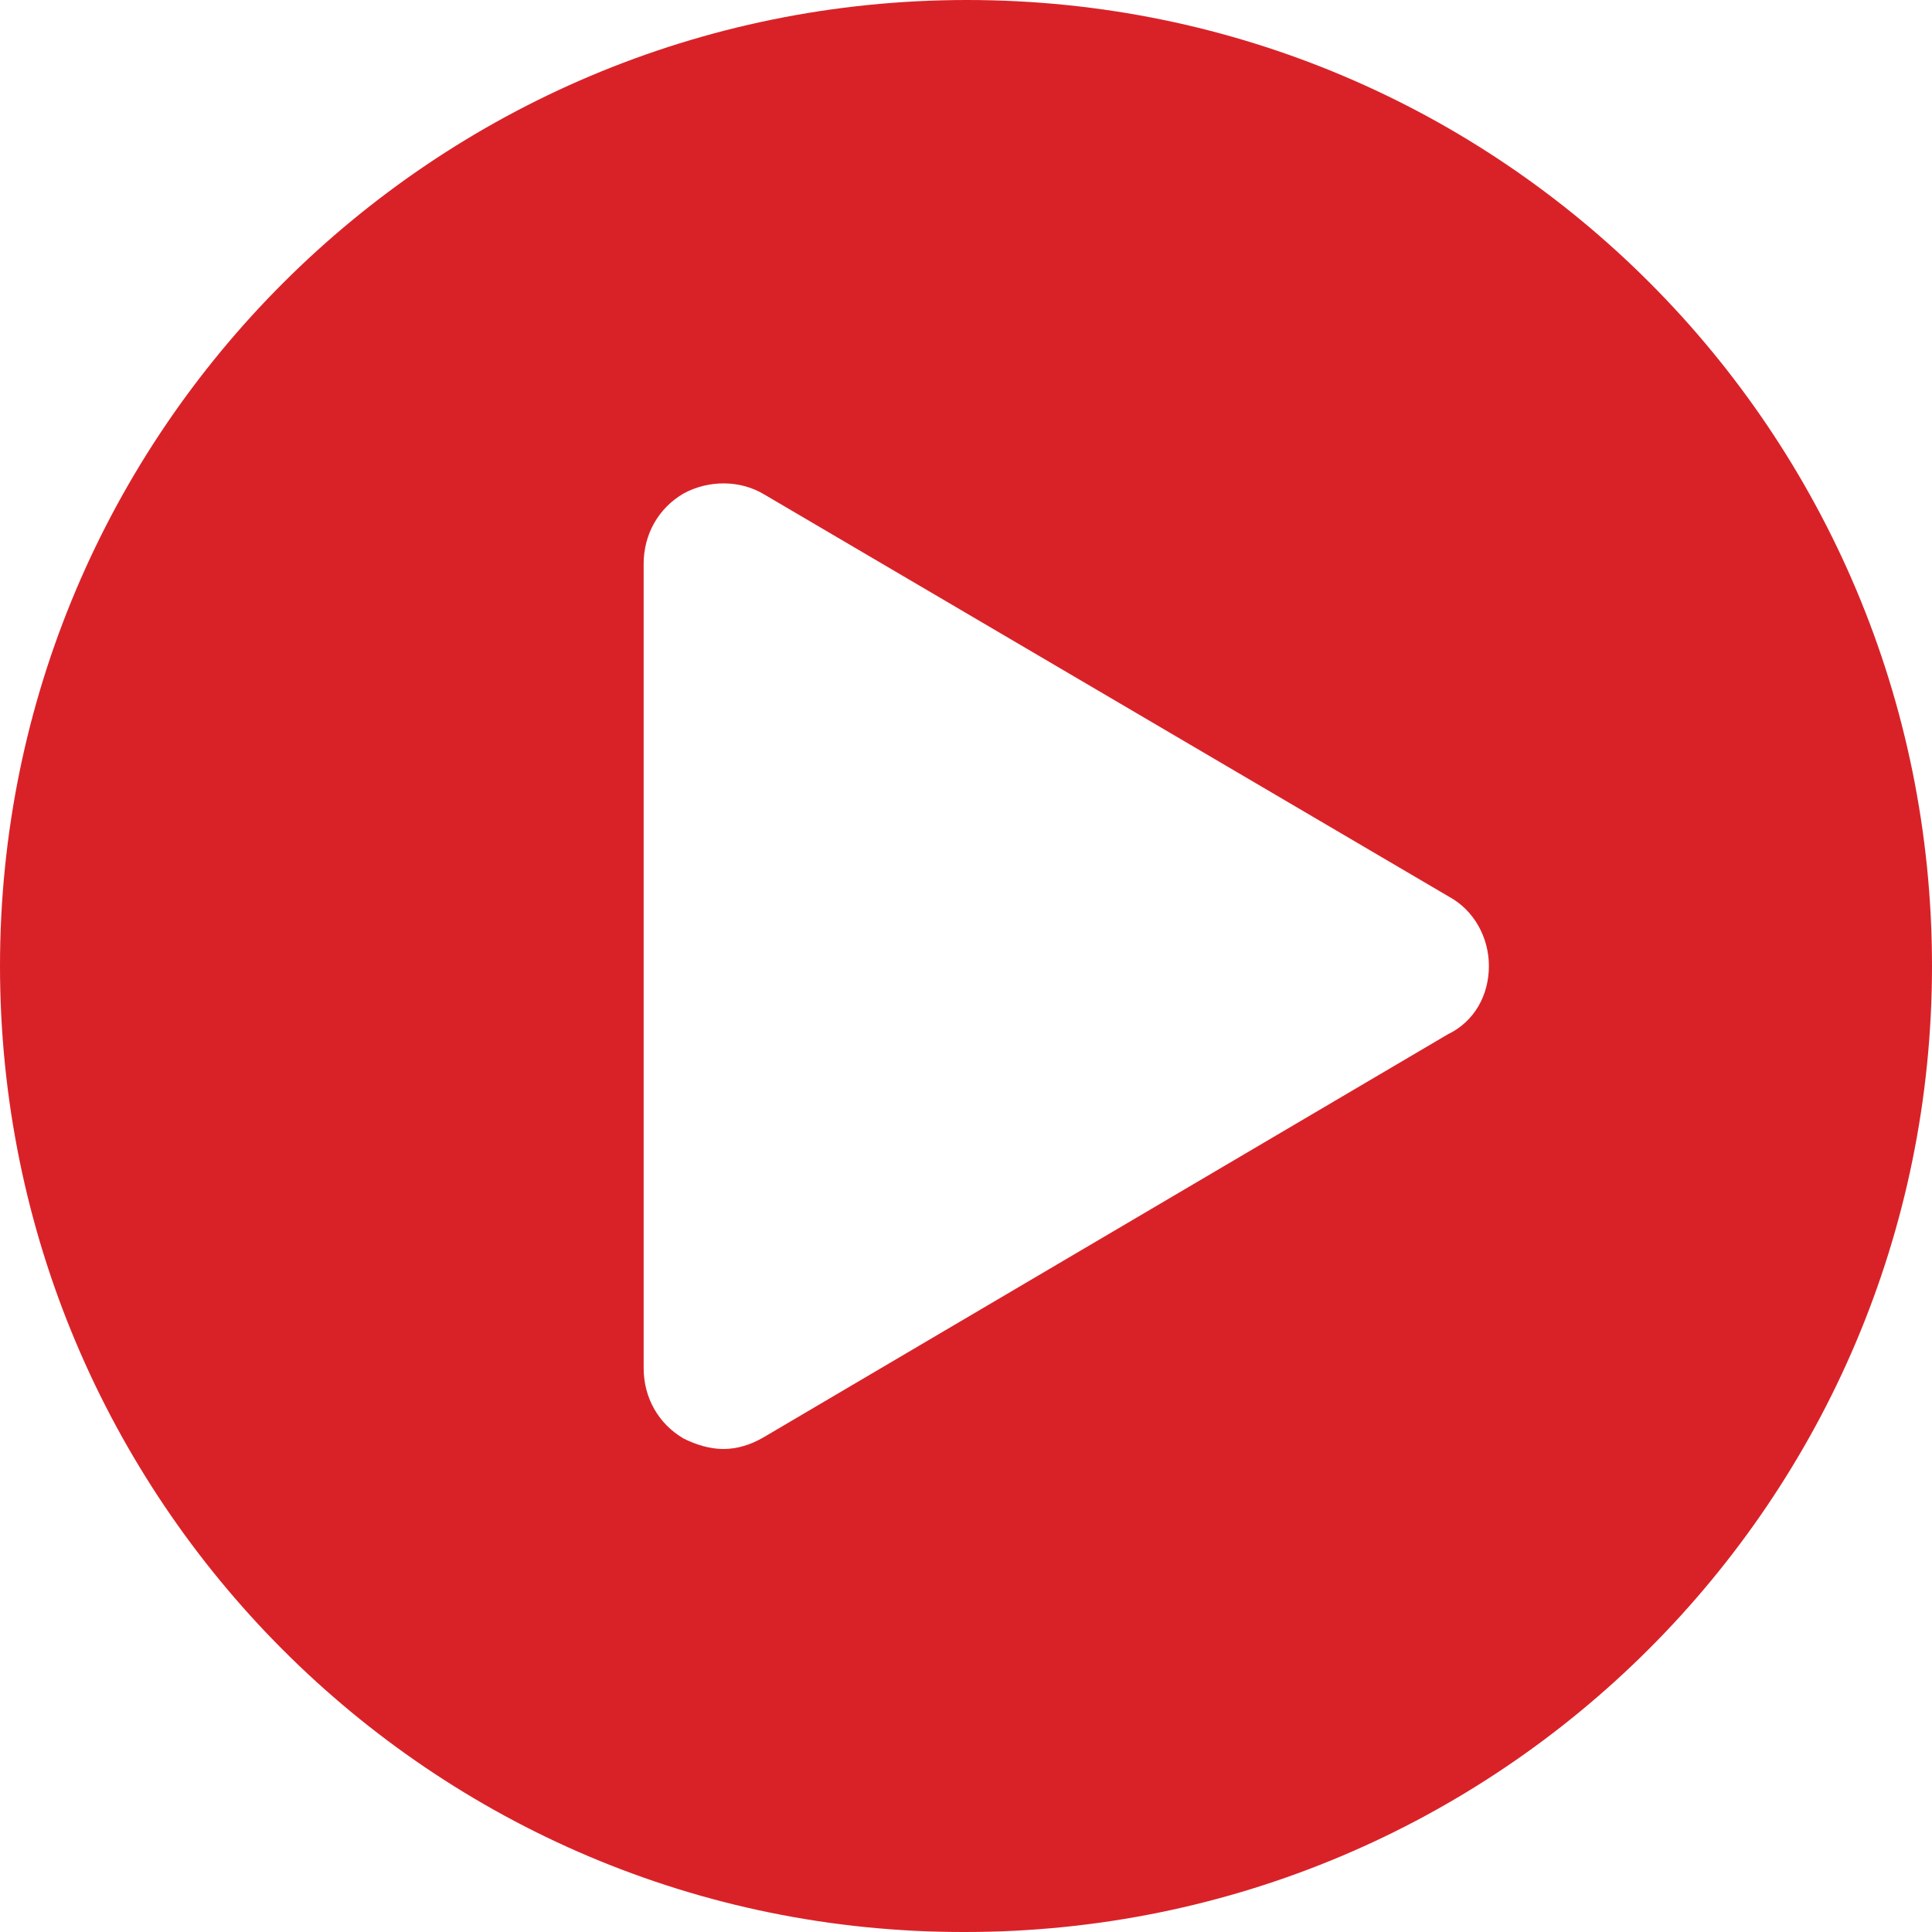 <svg xmlns="http://www.w3.org/2000/svg" viewBox="0 0 184 184" xmlns:v="https://vecta.io/nano"><path d="M184 92c0 50.8-41.2 92-92.1 92C41.1 184.1 0 142.8 0 92S41.2 0 92.1 0 184 41.2 184 92zm-42.2 0c0-2.7-1.4-5.3-3.8-6.6L72.8 47.1c-2.3-1.4-5.3-1.4-7.7-.1-2.4 1.4-3.8 3.9-3.8 6.7v76.6c0 2.8 1.4 5.3 3.8 6.7 1.2.6 2.5 1 3.8 1s2.6-.4 3.8-1.1l65.2-38.4c2.5-1.2 3.9-3.7 3.9-6.5z" fill="#d92228"/></svg>